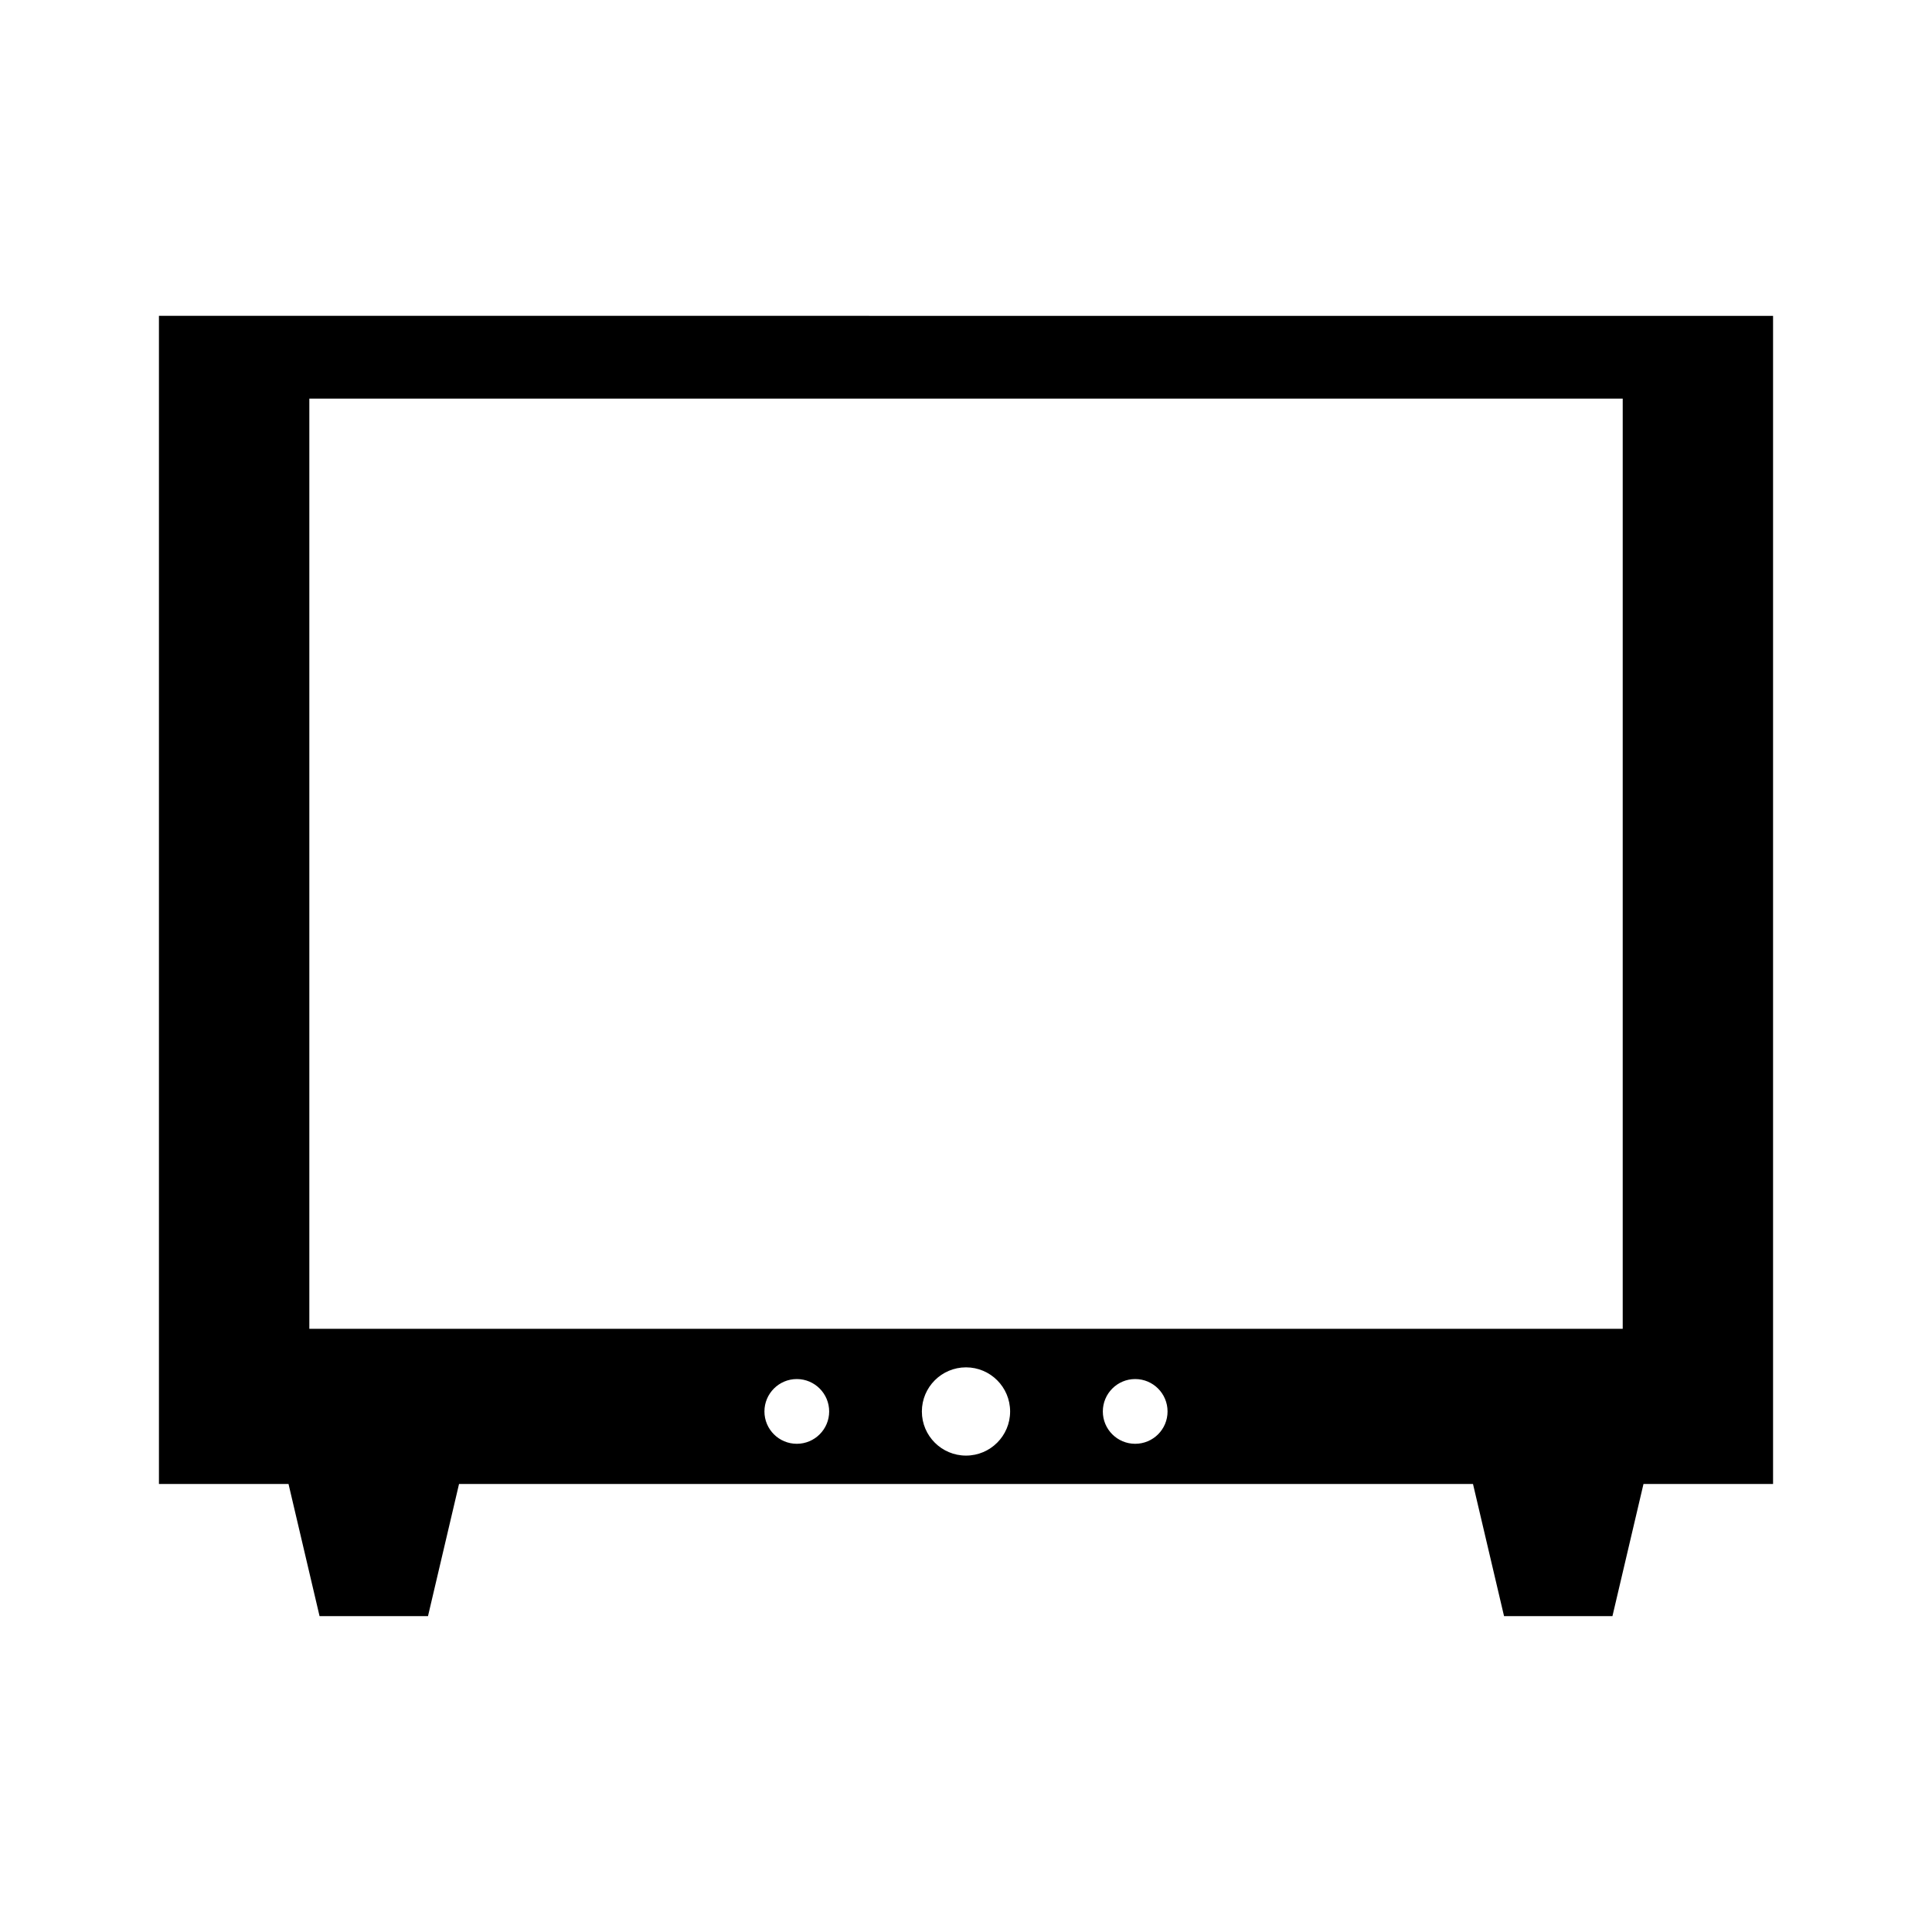 <?xml version="1.0" encoding="UTF-8"?>
<!-- Uploaded to: SVG Repo, www.svgrepo.com, Generator: SVG Repo Mixer Tools -->
<svg fill="#000000" width="800px" height="800px" version="1.1" viewBox="144 144 512 512" xmlns="http://www.w3.org/2000/svg">
 <path d="m186.12 227.7v309.57h34.34l8.227 35.023 28.734 0.004 8.227-35.023h268.71l8.23 35.023h28.723l8.227-35.023h34.34v-309.57zm169.04 298.92c-4.731 0-8.578-3.836-8.578-8.566 0-4.742 3.848-8.59 8.578-8.59 4.734 0 8.578 3.848 8.578 8.59 0 4.731-3.848 8.566-8.578 8.566zm44.844 3.129c-6.457 0-11.699-5.238-11.699-11.688 0-6.457 5.234-11.699 11.699-11.699 6.453 0 11.688 5.238 11.688 11.699 0 6.445-5.234 11.688-11.688 11.688zm44.832-3.129c-4.742 0-8.574-3.836-8.574-8.566 0-4.742 3.836-8.59 8.574-8.59 4.742 0 8.578 3.848 8.578 8.59 0.004 4.731-3.832 8.566-8.578 8.566zm129.19-30.48h-348.05v-246.51h348.06v246.51z"/>
</svg>